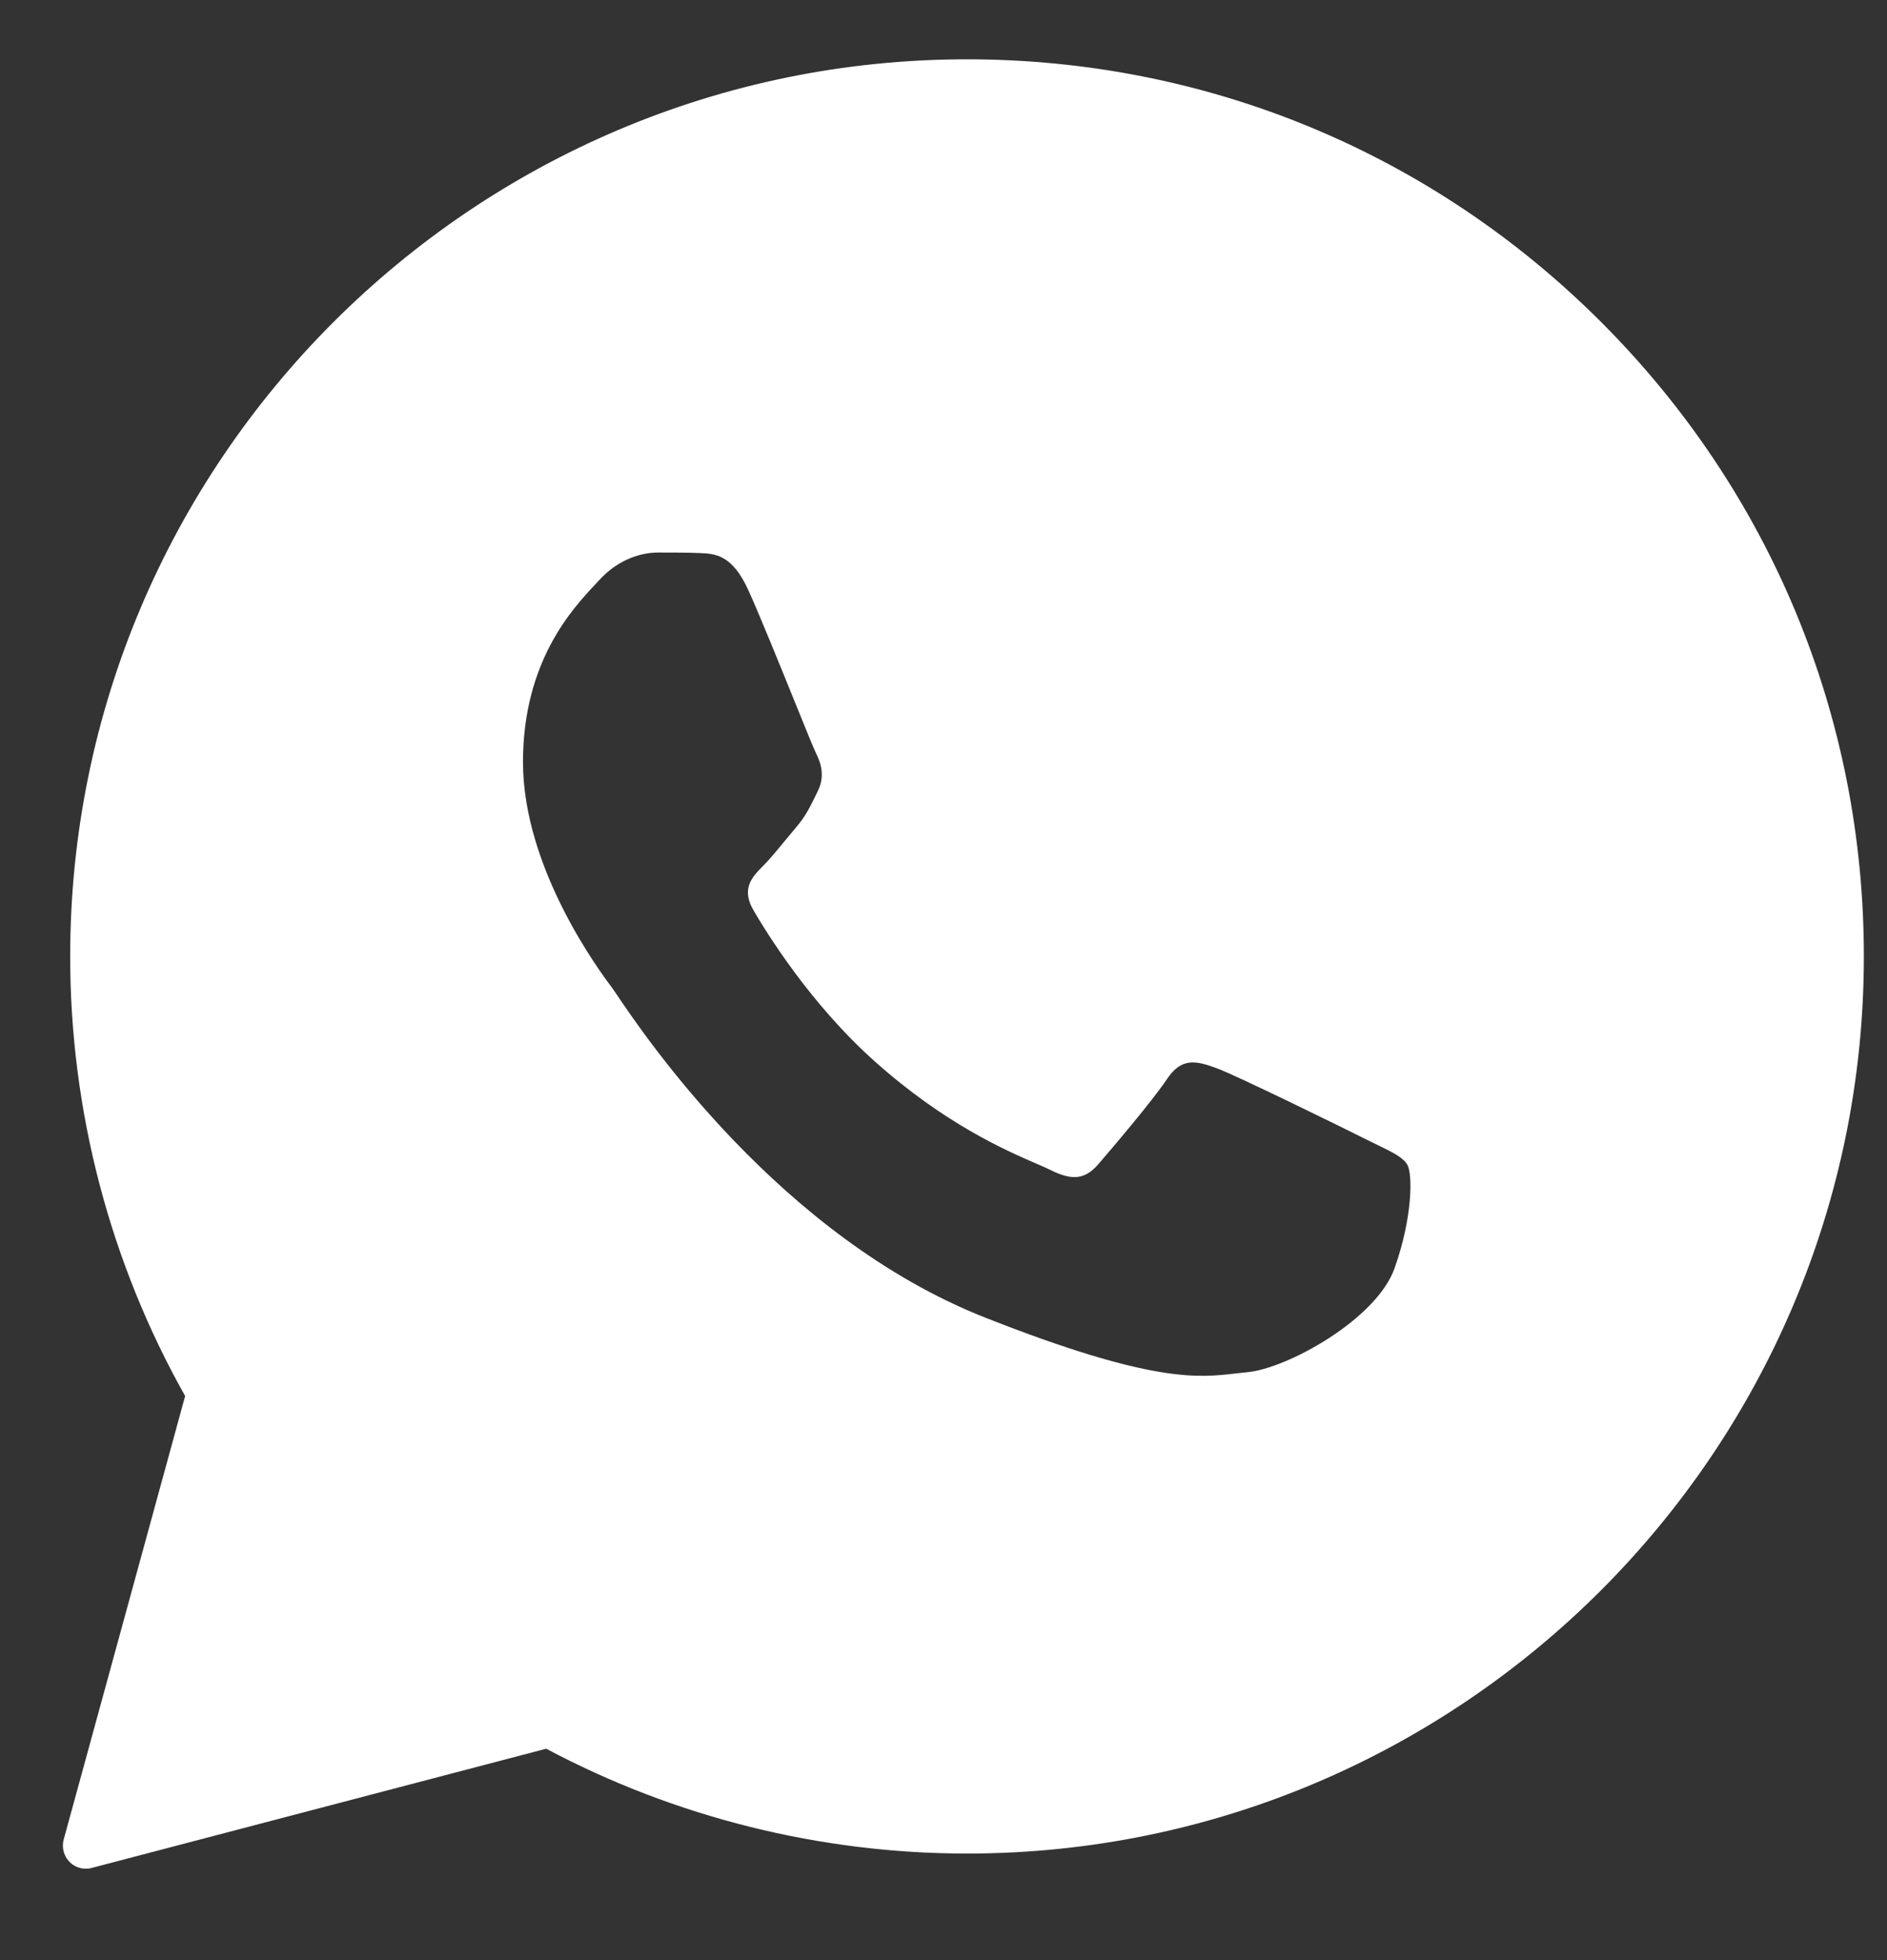 <?xml version="1.0" encoding="UTF-8"?>
<svg xmlns="http://www.w3.org/2000/svg" width="26" height="27" viewBox="0 0 26 27" fill="none">
  <rect x="0" y="0" width="26" height="27" fill="#333333" stroke="none"/>
  <g clip-path="url(#clip0_265_984)">
    <path fill-rule="evenodd" clip-rule="evenodd" d="M0.958 25.647C1.018 25.708 1.099 25.741 1.183 25.741C1.21 25.741 1.237 25.738 1.264 25.73L7.526 24.088C9.301 25.032 11.302 25.532 13.324 25.532C20.135 25.532 25.679 19.99 25.681 13.179C25.683 9.879 24.398 6.775 22.065 4.44C19.732 2.105 16.628 0.818 13.324 0.817C6.513 0.817 0.97 6.358 0.967 13.17C0.966 15.294 1.513 17.387 2.551 19.23L0.877 25.341C0.848 25.449 0.879 25.566 0.958 25.647ZM9.638 7.618C9.853 7.627 10.09 7.637 10.315 8.138C10.473 8.488 10.739 9.146 10.948 9.66C11.094 10.02 11.211 10.31 11.242 10.372C11.317 10.522 11.367 10.698 11.267 10.899C11.252 10.929 11.238 10.957 11.225 10.985C11.149 11.138 11.094 11.251 10.966 11.4C10.915 11.46 10.862 11.525 10.809 11.589C10.706 11.714 10.604 11.838 10.515 11.927C10.364 12.078 10.207 12.241 10.383 12.541C10.559 12.842 11.162 13.827 12.057 14.624C13.017 15.48 13.851 15.843 14.275 16.027C14.359 16.063 14.426 16.092 14.476 16.117C14.777 16.268 14.952 16.243 15.128 16.042C15.303 15.841 15.88 15.163 16.08 14.863C16.281 14.562 16.482 14.612 16.758 14.712C17.033 14.812 18.513 15.539 18.814 15.69C18.873 15.72 18.929 15.747 18.981 15.772C19.189 15.873 19.329 15.941 19.39 16.042C19.465 16.167 19.465 16.769 19.214 17.472C18.964 18.174 17.735 18.852 17.184 18.902C17.131 18.907 17.078 18.913 17.024 18.919C16.514 18.979 15.87 19.055 13.573 18.149C10.747 17.034 8.884 14.272 8.499 13.702C8.467 13.655 8.446 13.623 8.434 13.608L8.432 13.605C8.275 13.395 7.206 11.97 7.206 10.497C7.206 9.112 7.887 8.386 8.2 8.052C8.222 8.029 8.242 8.007 8.259 7.988C8.535 7.687 8.861 7.611 9.062 7.611C9.076 7.611 9.09 7.611 9.104 7.611C9.29 7.611 9.475 7.611 9.638 7.618Z" fill="white"></path>
  </g>
  <defs>
    <clipPath id="clip0_265_984">
      <rect width="26.001" height="26" fill="white" transform="translate(-0.001 0.5)"></rect>
    </clipPath>
  </defs>
</svg>
